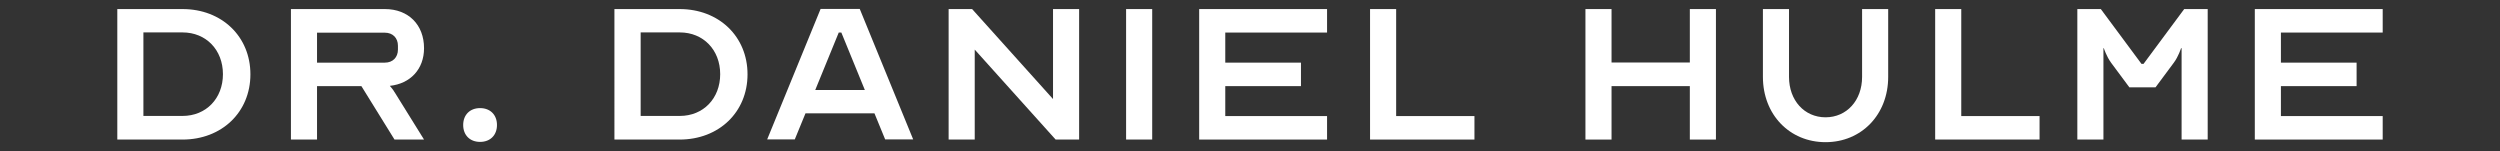 <?xml version="1.0" encoding="UTF-8"?>
<svg id="Layer_1" data-name="Layer 1" xmlns="http://www.w3.org/2000/svg" viewBox="0 0 182 11">
  <rect x="0" y="0" width="182" height="11" fill="#333333" stroke="none"/>
  <defs>
    <style>
      .cls-1 {
        fill: #fff;
      }
    </style>
  </defs>
  <path class="cls-1" d="M13.29.66c2.85,0,4.94,1.99,4.94,4.75s-2.09,4.75-4.94,4.75h-4.75V.66h4.75ZM10.44,8.44h2.85c1.71,0,2.94-1.27,2.94-3.04s-1.23-3.04-2.94-3.04h-2.85v6.08Z"/>
  <path class="cls-1" d="M28.72,6.7l2.15,3.46h-2.15l-2.41-3.89h-3.23v3.89h-1.9V.66h6.84c1.71,0,2.85,1.14,2.85,2.85,0,1.52-.99,2.58-2.49,2.74.13.15.27.32.34.46ZM23.08,2.37v2.19h4.94c.57,0,.95-.38.95-.95v-.28c0-.57-.38-.95-.95-.95h-4.94Z"/>
  <path class="cls-1" d="M34.95,7.87c.74,0,1.23.49,1.23,1.23s-.49,1.23-1.23,1.23-1.23-.49-1.23-1.23.49-1.23,1.23-1.23Z"/>
  <path class="cls-1" d="M49.48.66c2.85,0,4.94,1.99,4.94,4.75s-2.09,4.75-4.94,4.75h-4.75V.66h4.75ZM46.64,8.44h2.85c1.71,0,2.94-1.27,2.94-3.04s-1.23-3.04-2.94-3.04h-2.85v6.08Z"/>
  <path class="cls-1" d="M64.44,10.15l-.78-1.9h-5.02l-.78,1.9h-2.01l3.89-9.5h2.85l3.89,9.5h-2.05ZM61.25,2.37h-.19l-1.71,4.18h3.61l-1.71-4.18Z"/>
  <path class="cls-1" d="M70.77.66l5.89,6.55V.66h1.9v9.5h-1.71l-5.89-6.55v6.55h-1.9V.66h1.71Z"/>
  <path class="cls-1" d="M83.88.66v9.5h-1.9V.66h1.9Z"/>
  <path class="cls-1" d="M87.3.66h9.31v1.71h-7.41v2.19h5.51v1.71h-5.51v2.18h7.41v1.71h-9.31V.66Z"/>
  <path class="cls-1" d="M101.64.66v7.79h5.7v1.71h-7.6V.66h1.9Z"/>
  <path class="cls-1" d="M117.32.66v3.89h5.7V.66h1.9v9.5h-1.9v-3.89h-5.7v3.89h-1.9V.66h1.9Z"/>
  <path class="cls-1" d="M130.24,5.6c0,1.71,1.12,2.94,2.66,2.94s2.66-1.23,2.66-2.94V.66h1.9v4.94c0,2.74-1.94,4.75-4.56,4.75s-4.56-2.01-4.56-4.75V.66h1.9v4.94Z"/>
  <path class="cls-1" d="M142.78.66v7.79h5.7v1.71h-7.6V.66h1.9Z"/>
  <path class="cls-1" d="M153.13,3.51v6.65h-1.9V.66h1.71l2.96,3.99h.15l2.96-3.99h1.71v9.5h-1.9V3.51h-.04s-.19.61-.53,1.06l-1.33,1.79h-1.9l-1.33-1.79c-.34-.46-.53-1.06-.53-1.06h-.04Z"/>
  <path class="cls-1" d="M164.15.66h9.31v1.71h-7.41v2.19h5.51v1.71h-5.51v2.18h7.41v1.71h-9.31V.66Z"/>
</svg>